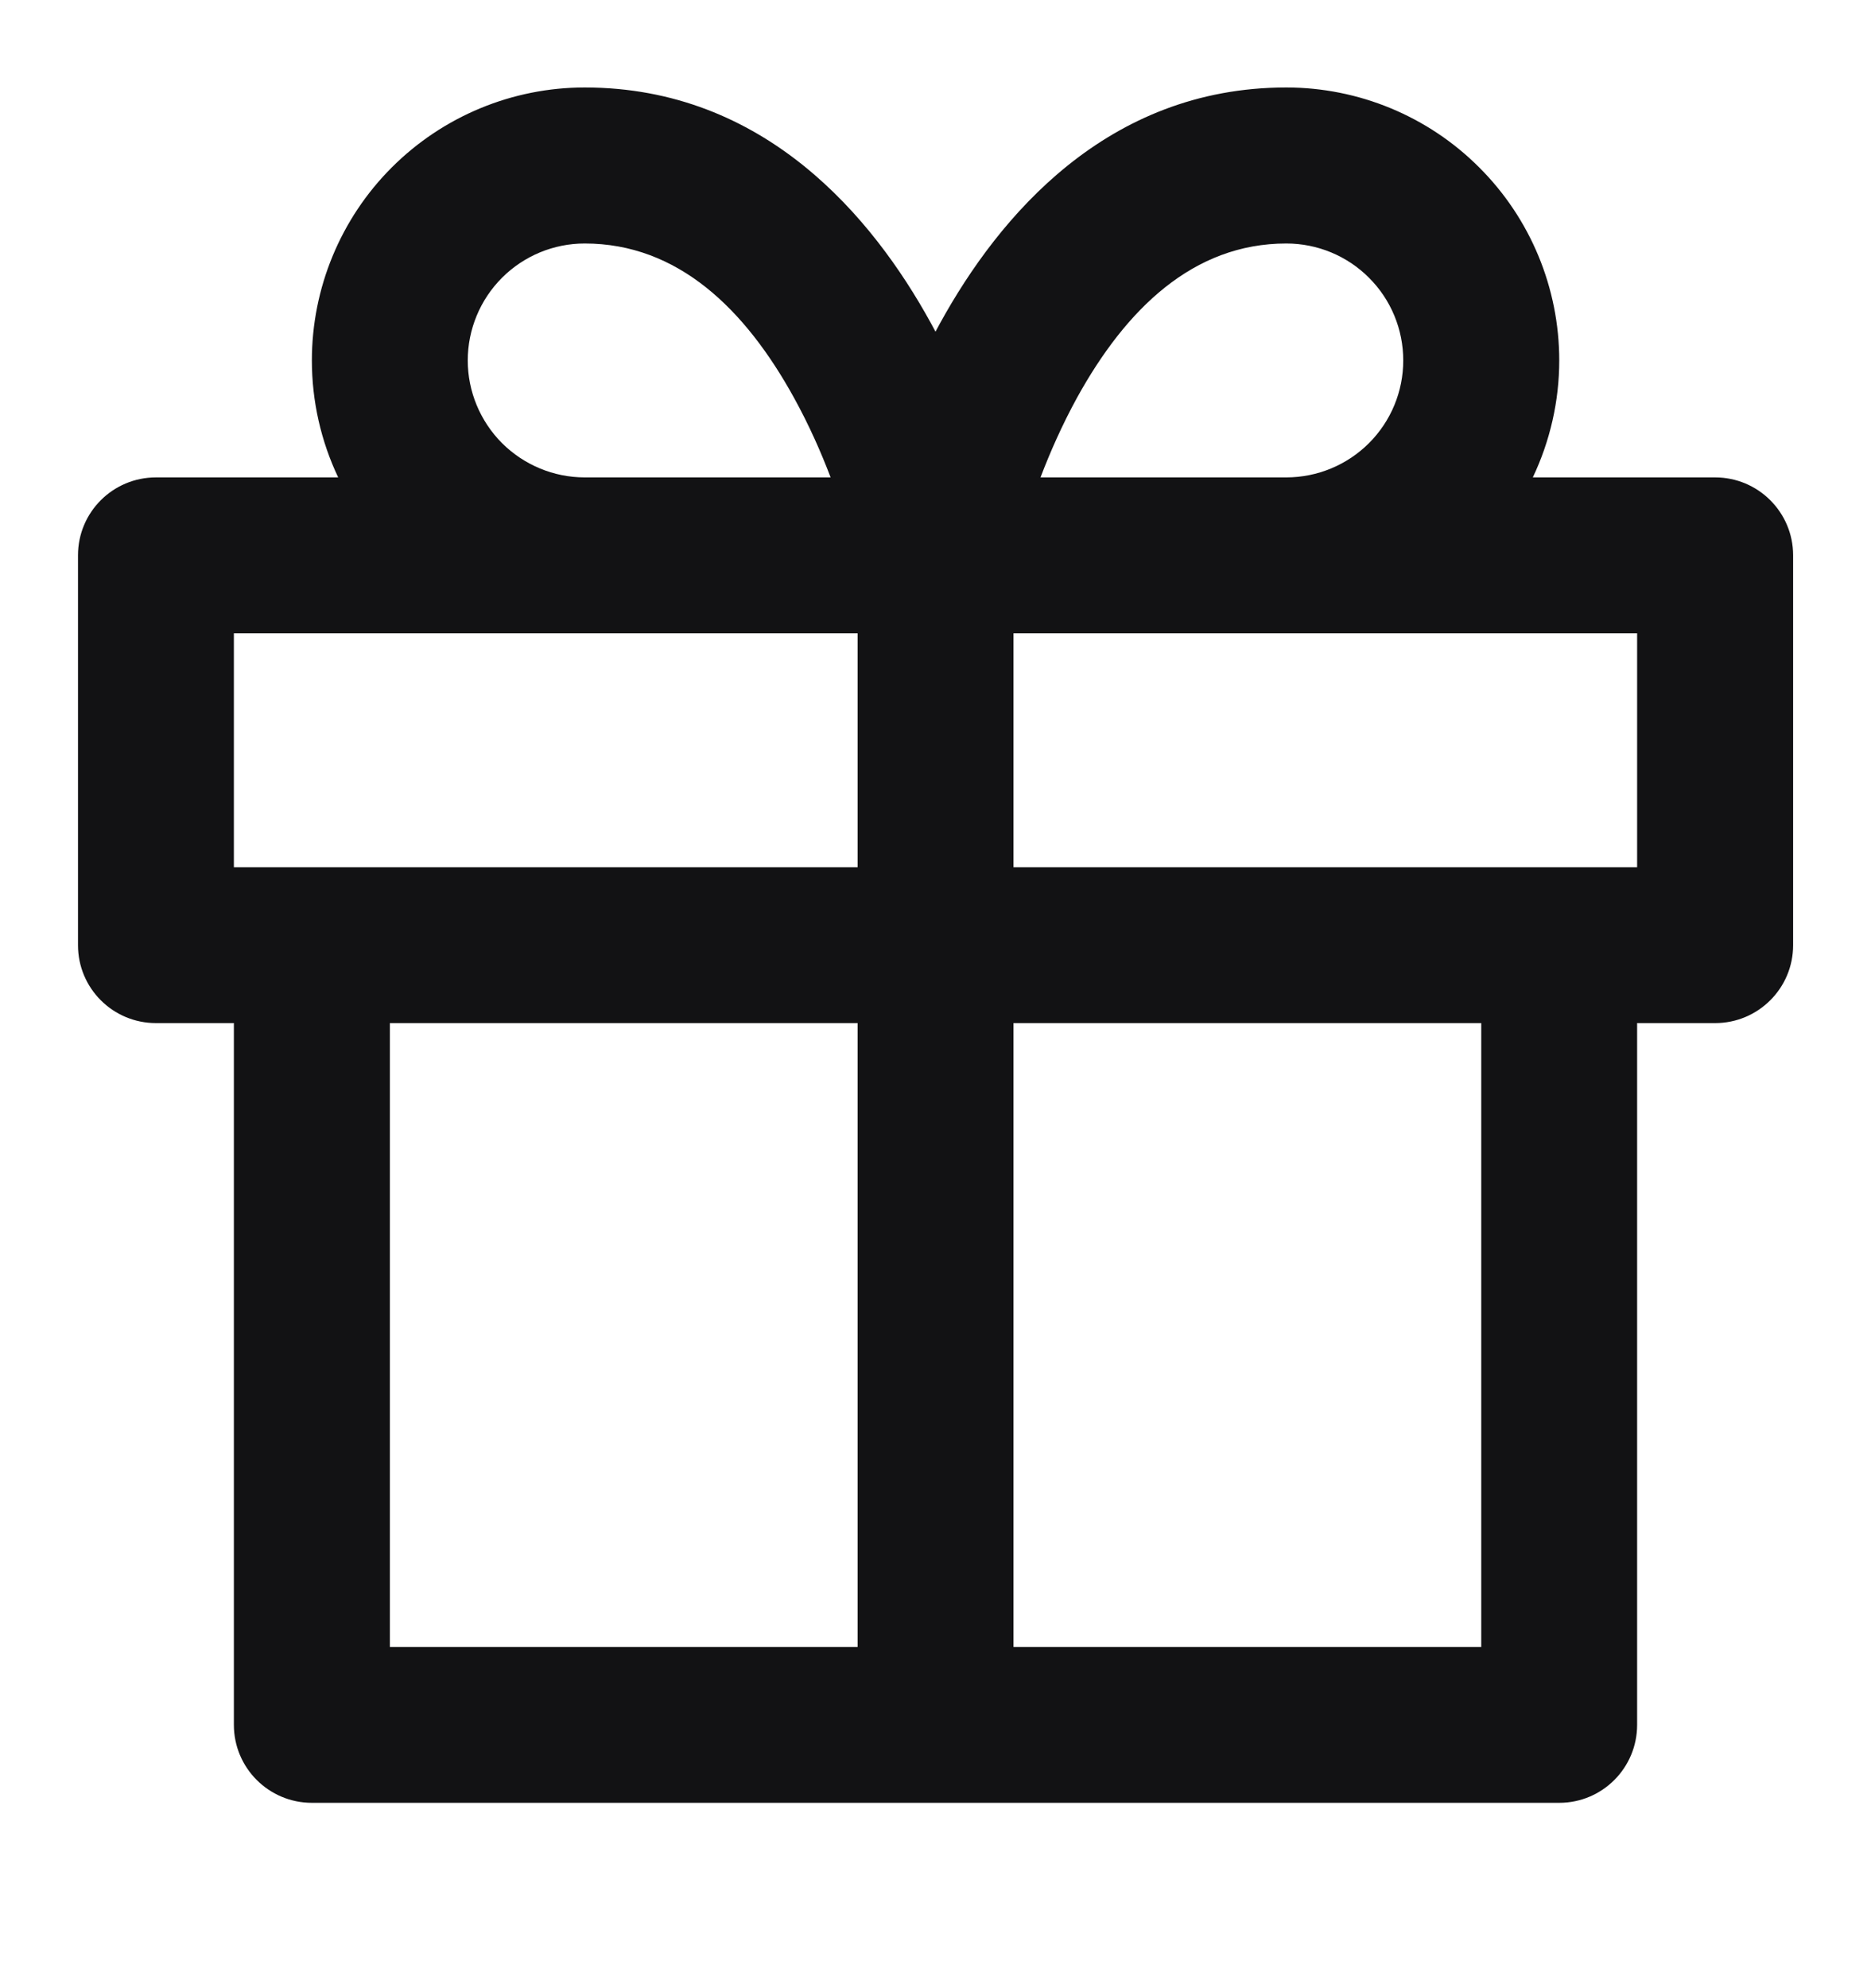 <svg width="16" height="17" viewBox="0 0 16 17" fill="none" xmlns="http://www.w3.org/2000/svg">
<path d="M8.041 2.76C8.539 1.856 9.463 0.748 11 0.748C11.619 0.748 12.213 0.994 12.65 1.432C13.088 1.869 13.334 2.463 13.334 3.082C13.334 3.431 13.255 3.772 13.108 4.082H14.667C15.035 4.082 15.334 4.38 15.334 4.748L15.334 8.082C15.334 8.45 15.035 8.748 14.667 8.748H14V14.748C14 15.117 13.702 15.415 13.334 15.415L2.667 15.415C2.299 15.415 2 15.117 2 14.748L2 8.748H1.334C0.965 8.748 0.667 8.45 0.667 8.082L0.667 4.748C0.667 4.38 0.965 4.082 1.334 4.082H2.892C2.745 3.772 2.667 3.431 2.667 3.082C2.667 2.463 2.913 1.869 3.35 1.432C3.788 0.994 4.381 0.748 5 0.748C6.538 0.748 7.462 1.856 7.959 2.76C7.973 2.786 7.987 2.811 8 2.836C8.014 2.811 8.027 2.786 8.041 2.76ZM7.334 5.415L2 5.415V7.415L7.334 7.415V5.415ZM7.103 4.082C7.022 3.869 6.919 3.635 6.791 3.403C6.372 2.641 5.796 2.082 5 2.082C4.735 2.082 4.481 2.187 4.293 2.375C4.106 2.562 4 2.817 4 3.082C4 3.347 4.106 3.601 4.293 3.789C4.481 3.976 4.735 4.082 5 4.082H7.103ZM11.707 3.789C11.895 3.601 12 3.347 12 3.082C12 2.817 11.895 2.562 11.707 2.375C11.52 2.187 11.265 2.082 11 2.082C10.204 2.082 9.629 2.641 9.209 3.403C9.082 3.635 8.979 3.869 8.898 4.082H11C11.265 4.082 11.52 3.976 11.707 3.789ZM8.667 7.415L14 7.415L14 5.415L8.667 5.415V7.415ZM8.667 14.082H12.667V8.748H8.667L8.667 14.082ZM7.334 8.748L3.334 8.748L3.334 14.082L7.334 14.082L7.334 8.748Z" fill="#121214"/>
</svg>
